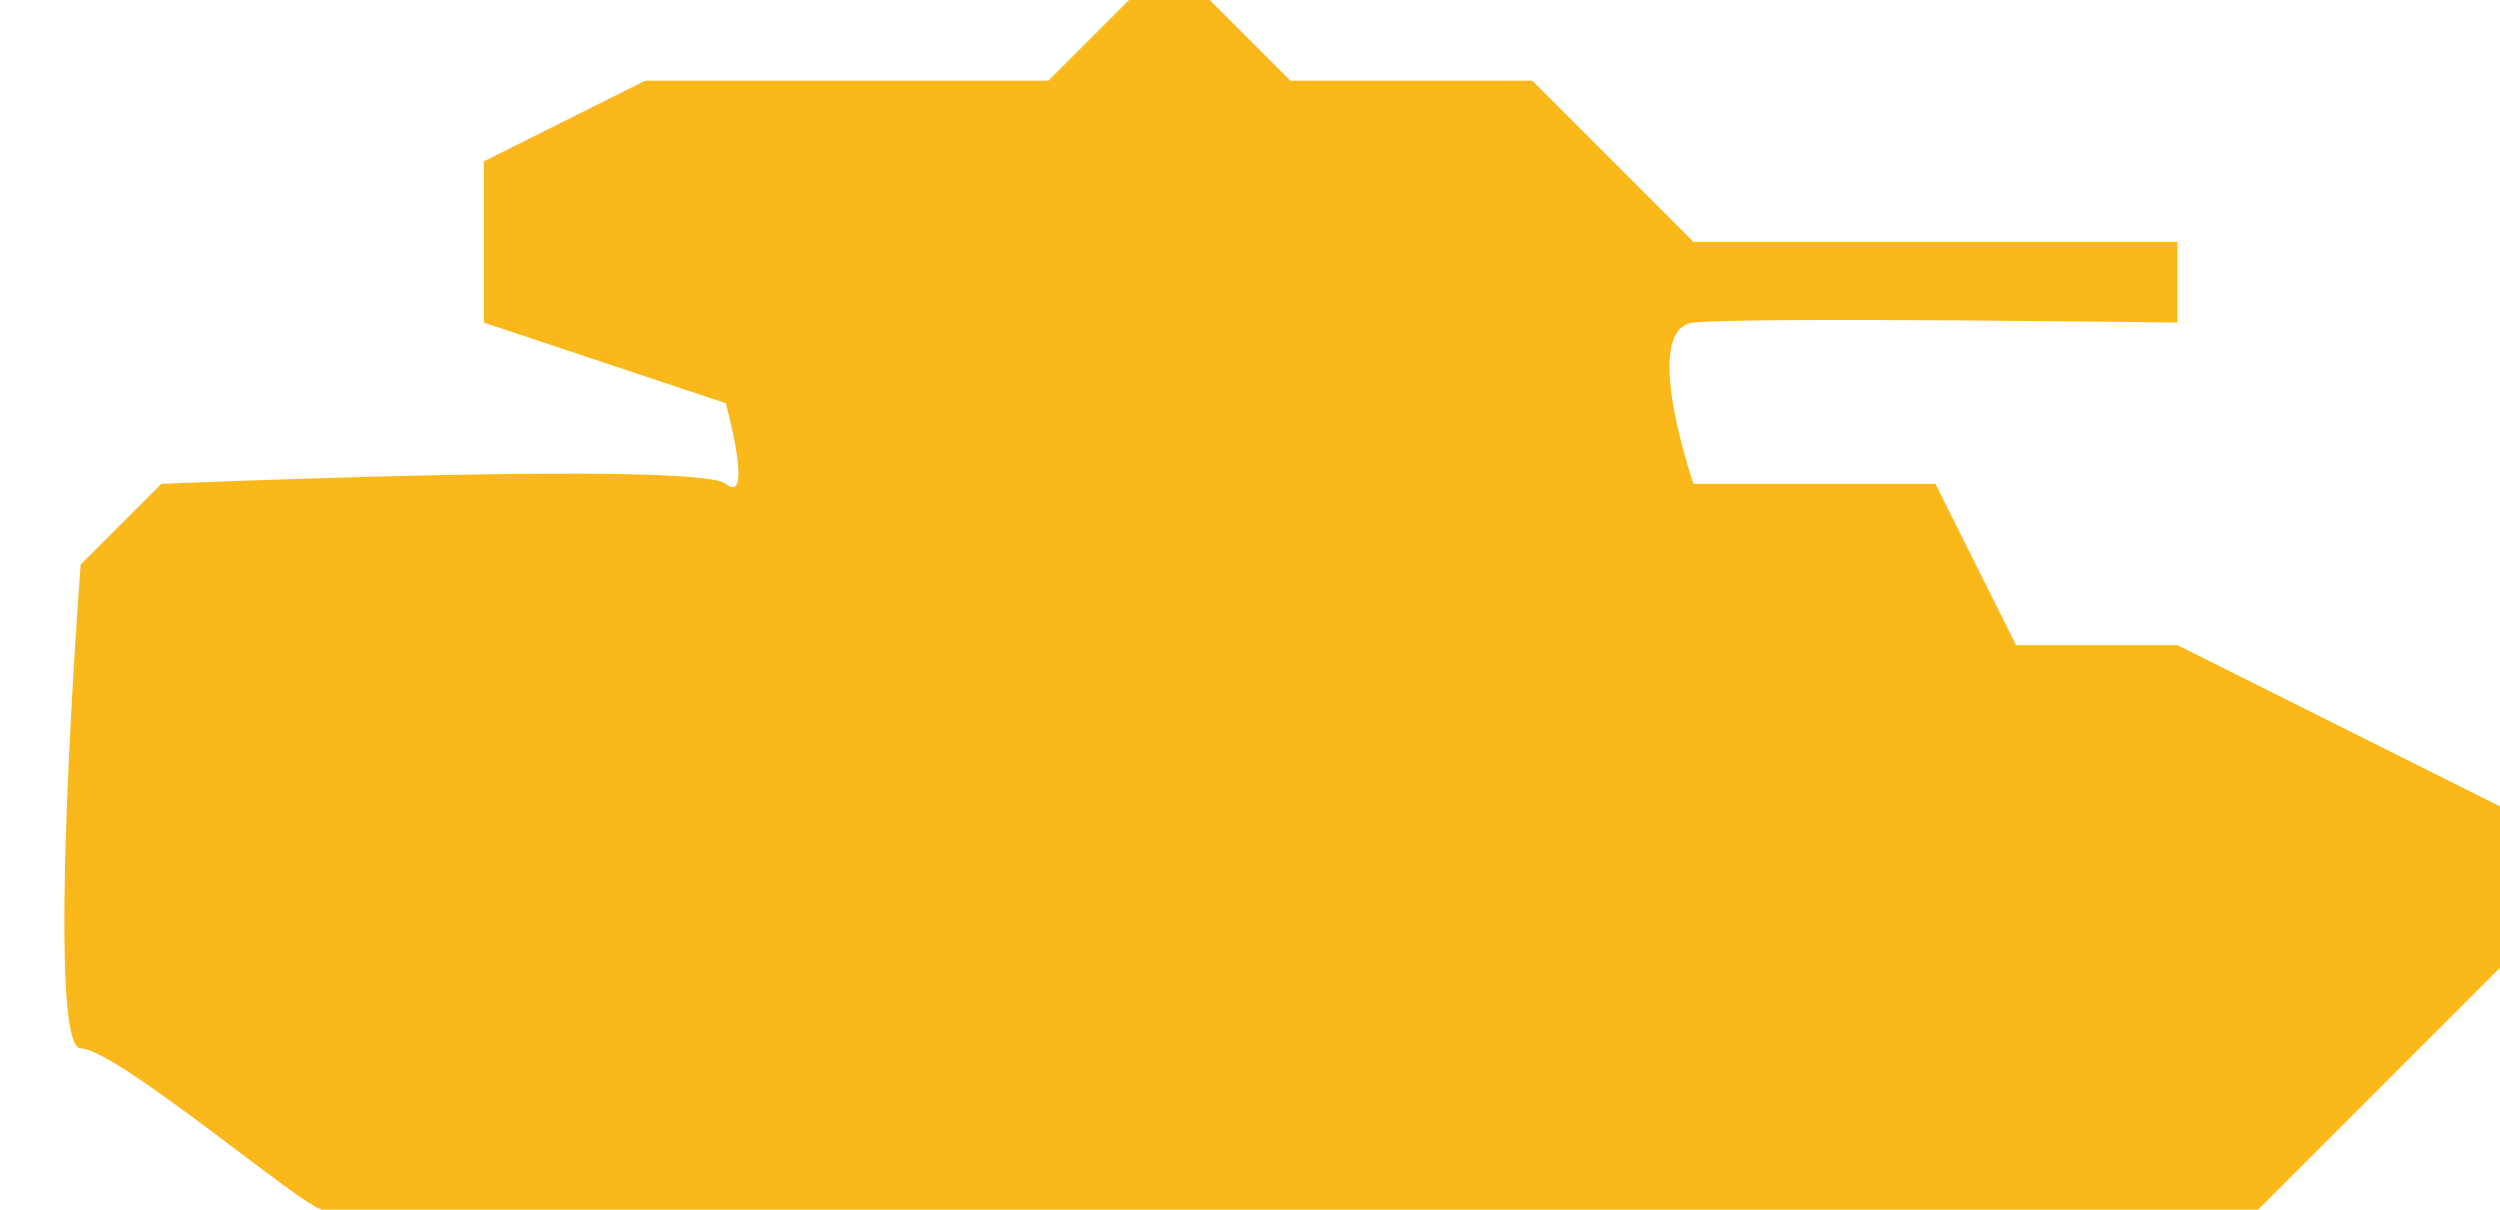 <?xml version="1.0" encoding="UTF-8" standalone="no"?>
<svg width="31px" height="15px" viewBox="0 0 31 15" version="1.1" xmlns="http://www.w3.org/2000/svg" xmlns:xlink="http://www.w3.org/1999/xlink" xmlns:sketch="http://www.bohemiancoding.com/sketch/ns">
    <!-- Generator: Sketch 3.4 (15575) - http://www.bohemiancoding.com/sketch -->
    <title>Shape</title>
    <desc>Created with Sketch.</desc>
    <defs></defs>
    <g id="Page-1" stroke="none" stroke-width="1" fill="none" fill-rule="evenodd" sketch:type="MSPage">
        <path d="M28,15 L31,12 L31,10 L27,8 L25,8 L24,6 L21,6 C21,6 20.329,4.072 21,4 C21.671,3.928 27,4 27,4 L27,3 L21,3 L19,1 L16,1 L15,0 L14,0 L13,1 L8,1 L6,2 L6,4 L9,5 C9,5 9.352,6.285 9,6 C8.648,5.715 2,6 2,6 L1,7 C1,7 0.546,12.989 1,13 C1.454,13.011 3.79,15 4,15 L28,15 Z" id="Shape" fill="#FAB81B" sketch:type="MSShapeGroup"></path>
    </g>
</svg>